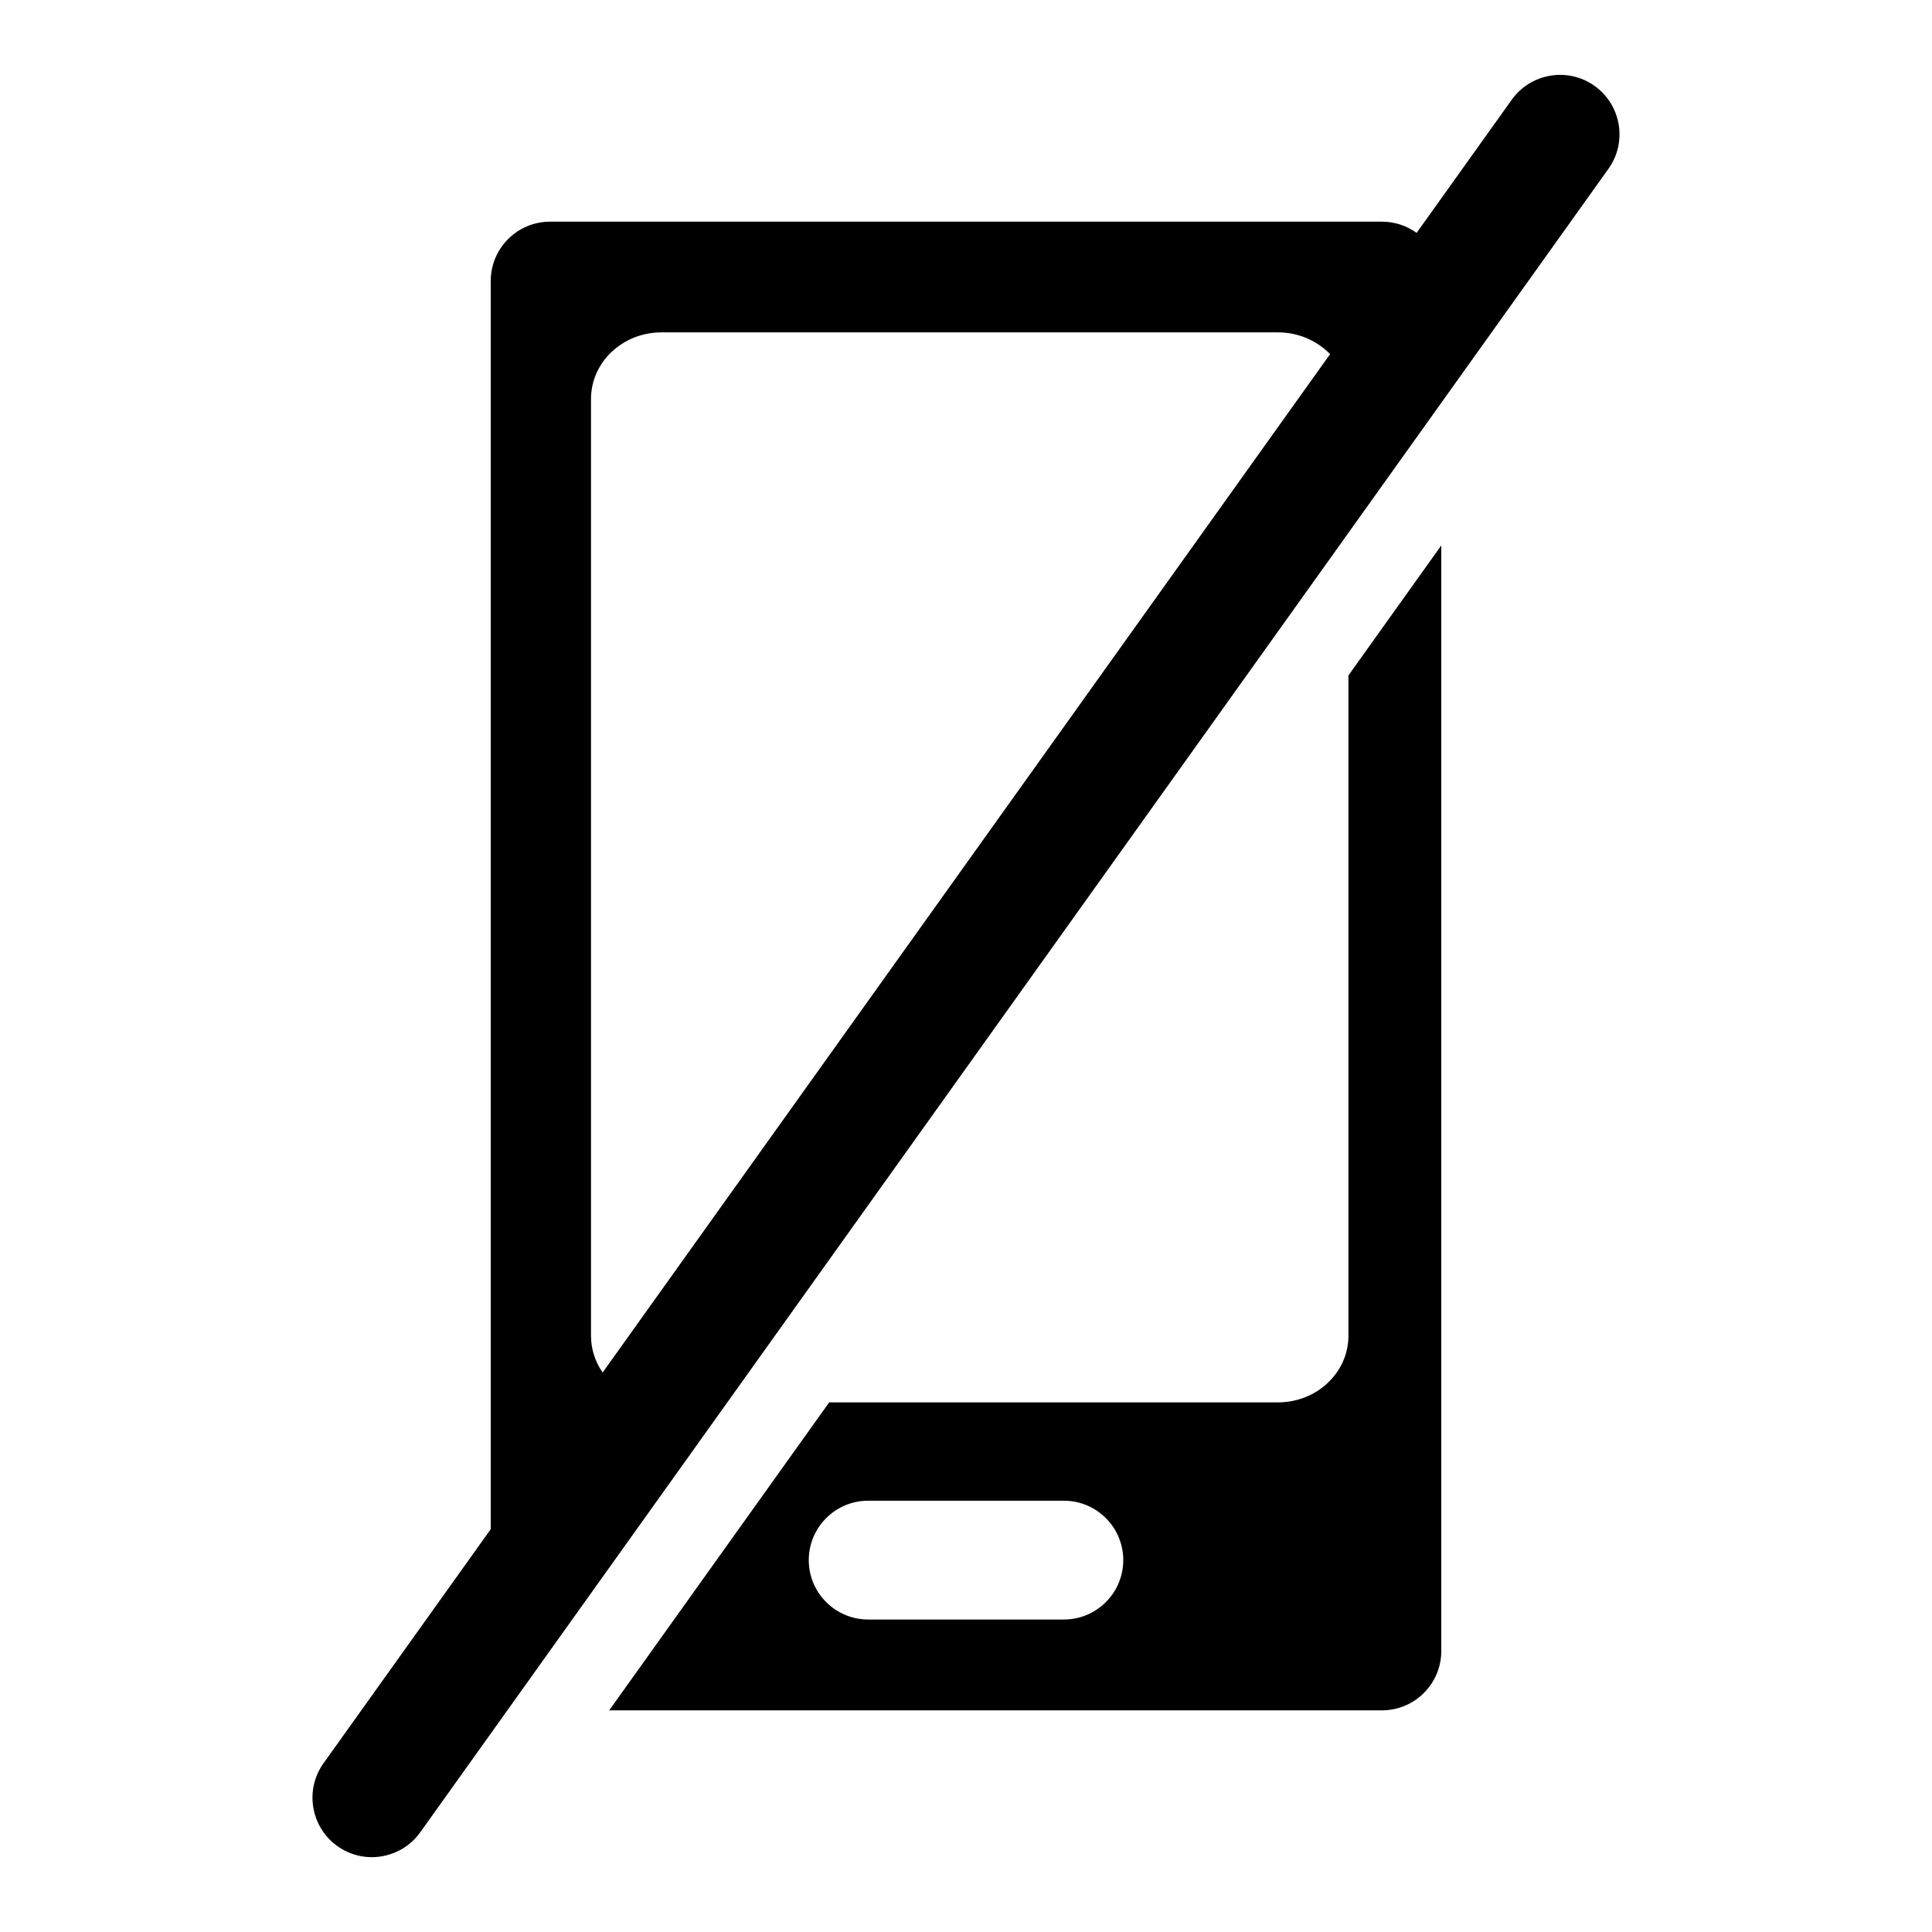 <?xml version="1.0" encoding="UTF-8"?>
<!-- Uploaded to: SVG Repo, www.svgrepo.com, Generator: SVG Repo Mixer Tools -->
<svg fill="#000000" width="800px" height="800px" version="1.1" viewBox="144 144 512 512" xmlns="http://www.w3.org/2000/svg">
 <path d="m519.42 205.72c-2.582-1.875-5.762-2.977-9.211-2.977h-220.42c-8.691 0-15.742 7.039-15.742 15.742v330.77l-44.305 62.016c-5.055 7.07-3.402 16.91 3.668 21.965 7.07 5.055 16.91 3.402 21.965-3.668l314.88-440.83c5.055-7.07 3.402-16.91-3.668-21.965-7.07-5.055-16.91-3.402-21.965 3.668l-25.207 35.281zm6.535 82.828-24.609 34.449v175c0 9.746-8.359 17.648-18.672 17.648h-118.93l-58.301 81.617h204.77c8.691 0 15.742-7.039 15.742-15.742v-292.96zm-151.88 284.64h51.859c8.691 0 15.742-7.055 15.742-15.742 0-8.691-7.055-15.742-15.742-15.742h-51.859c-8.691 0-15.742 7.055-15.742 15.742 0 8.691 7.055 15.742 15.742 15.742zm122.41-335.33c-3.418-3.543-8.344-5.777-13.809-5.777h-163.38c-10.312 0-18.672 7.902-18.672 17.648v248.27c0 3.606 1.133 6.941 3.086 9.73l192.77-269.87z" fill-rule="evenodd"/>
</svg>